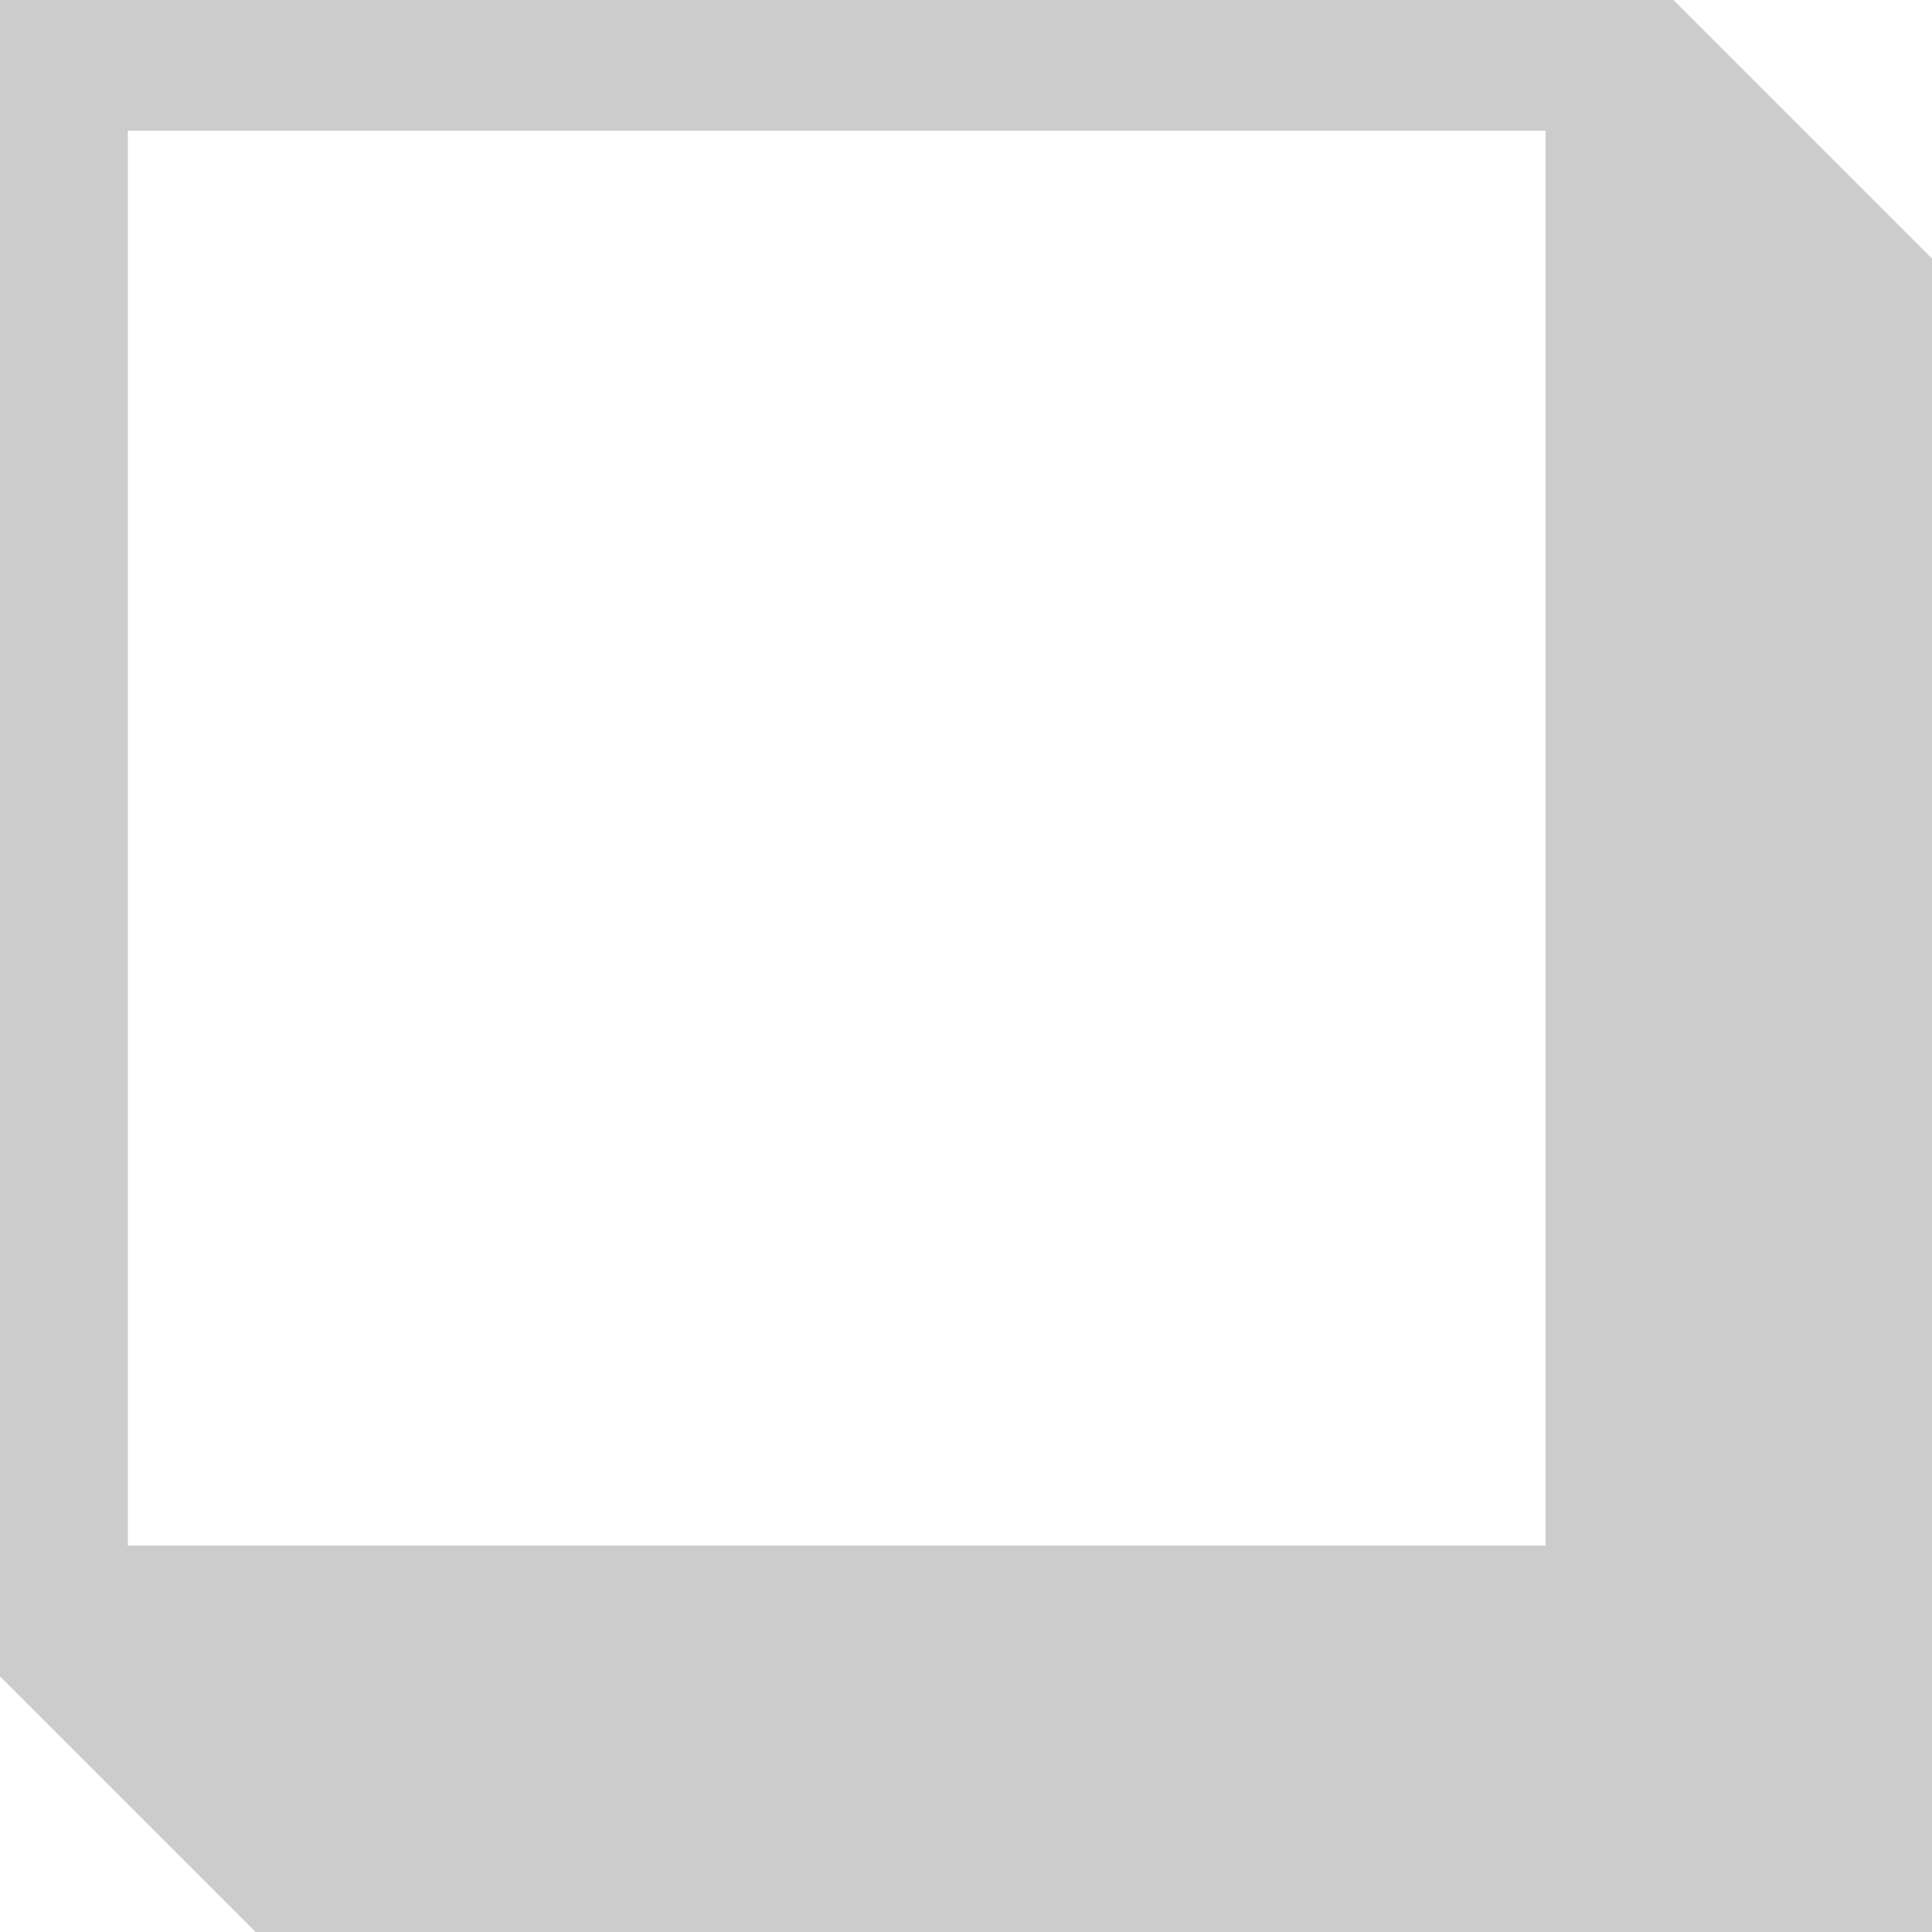<?xml version="1.0" encoding="UTF-8" standalone="no"?>
<svg xmlns:xlink="http://www.w3.org/1999/xlink" height="33.25px" width="33.25px" xmlns="http://www.w3.org/2000/svg">
  <g transform="matrix(1.0, 0.0, 0.0, 1.0, 16.6, 16.6)">
    <path d="M16.65 -12.15 L16.65 16.65 -12.2 16.65 -16.6 12.25 -16.6 -16.6 12.2 -16.6 16.65 -12.15 M10.0 -14.35 L-14.4 -14.35 -14.4 10.0 10.0 10.0 10.0 -14.35" fill="#cccccc" fill-rule="evenodd" stroke="none"/>
  </g>
</svg>
